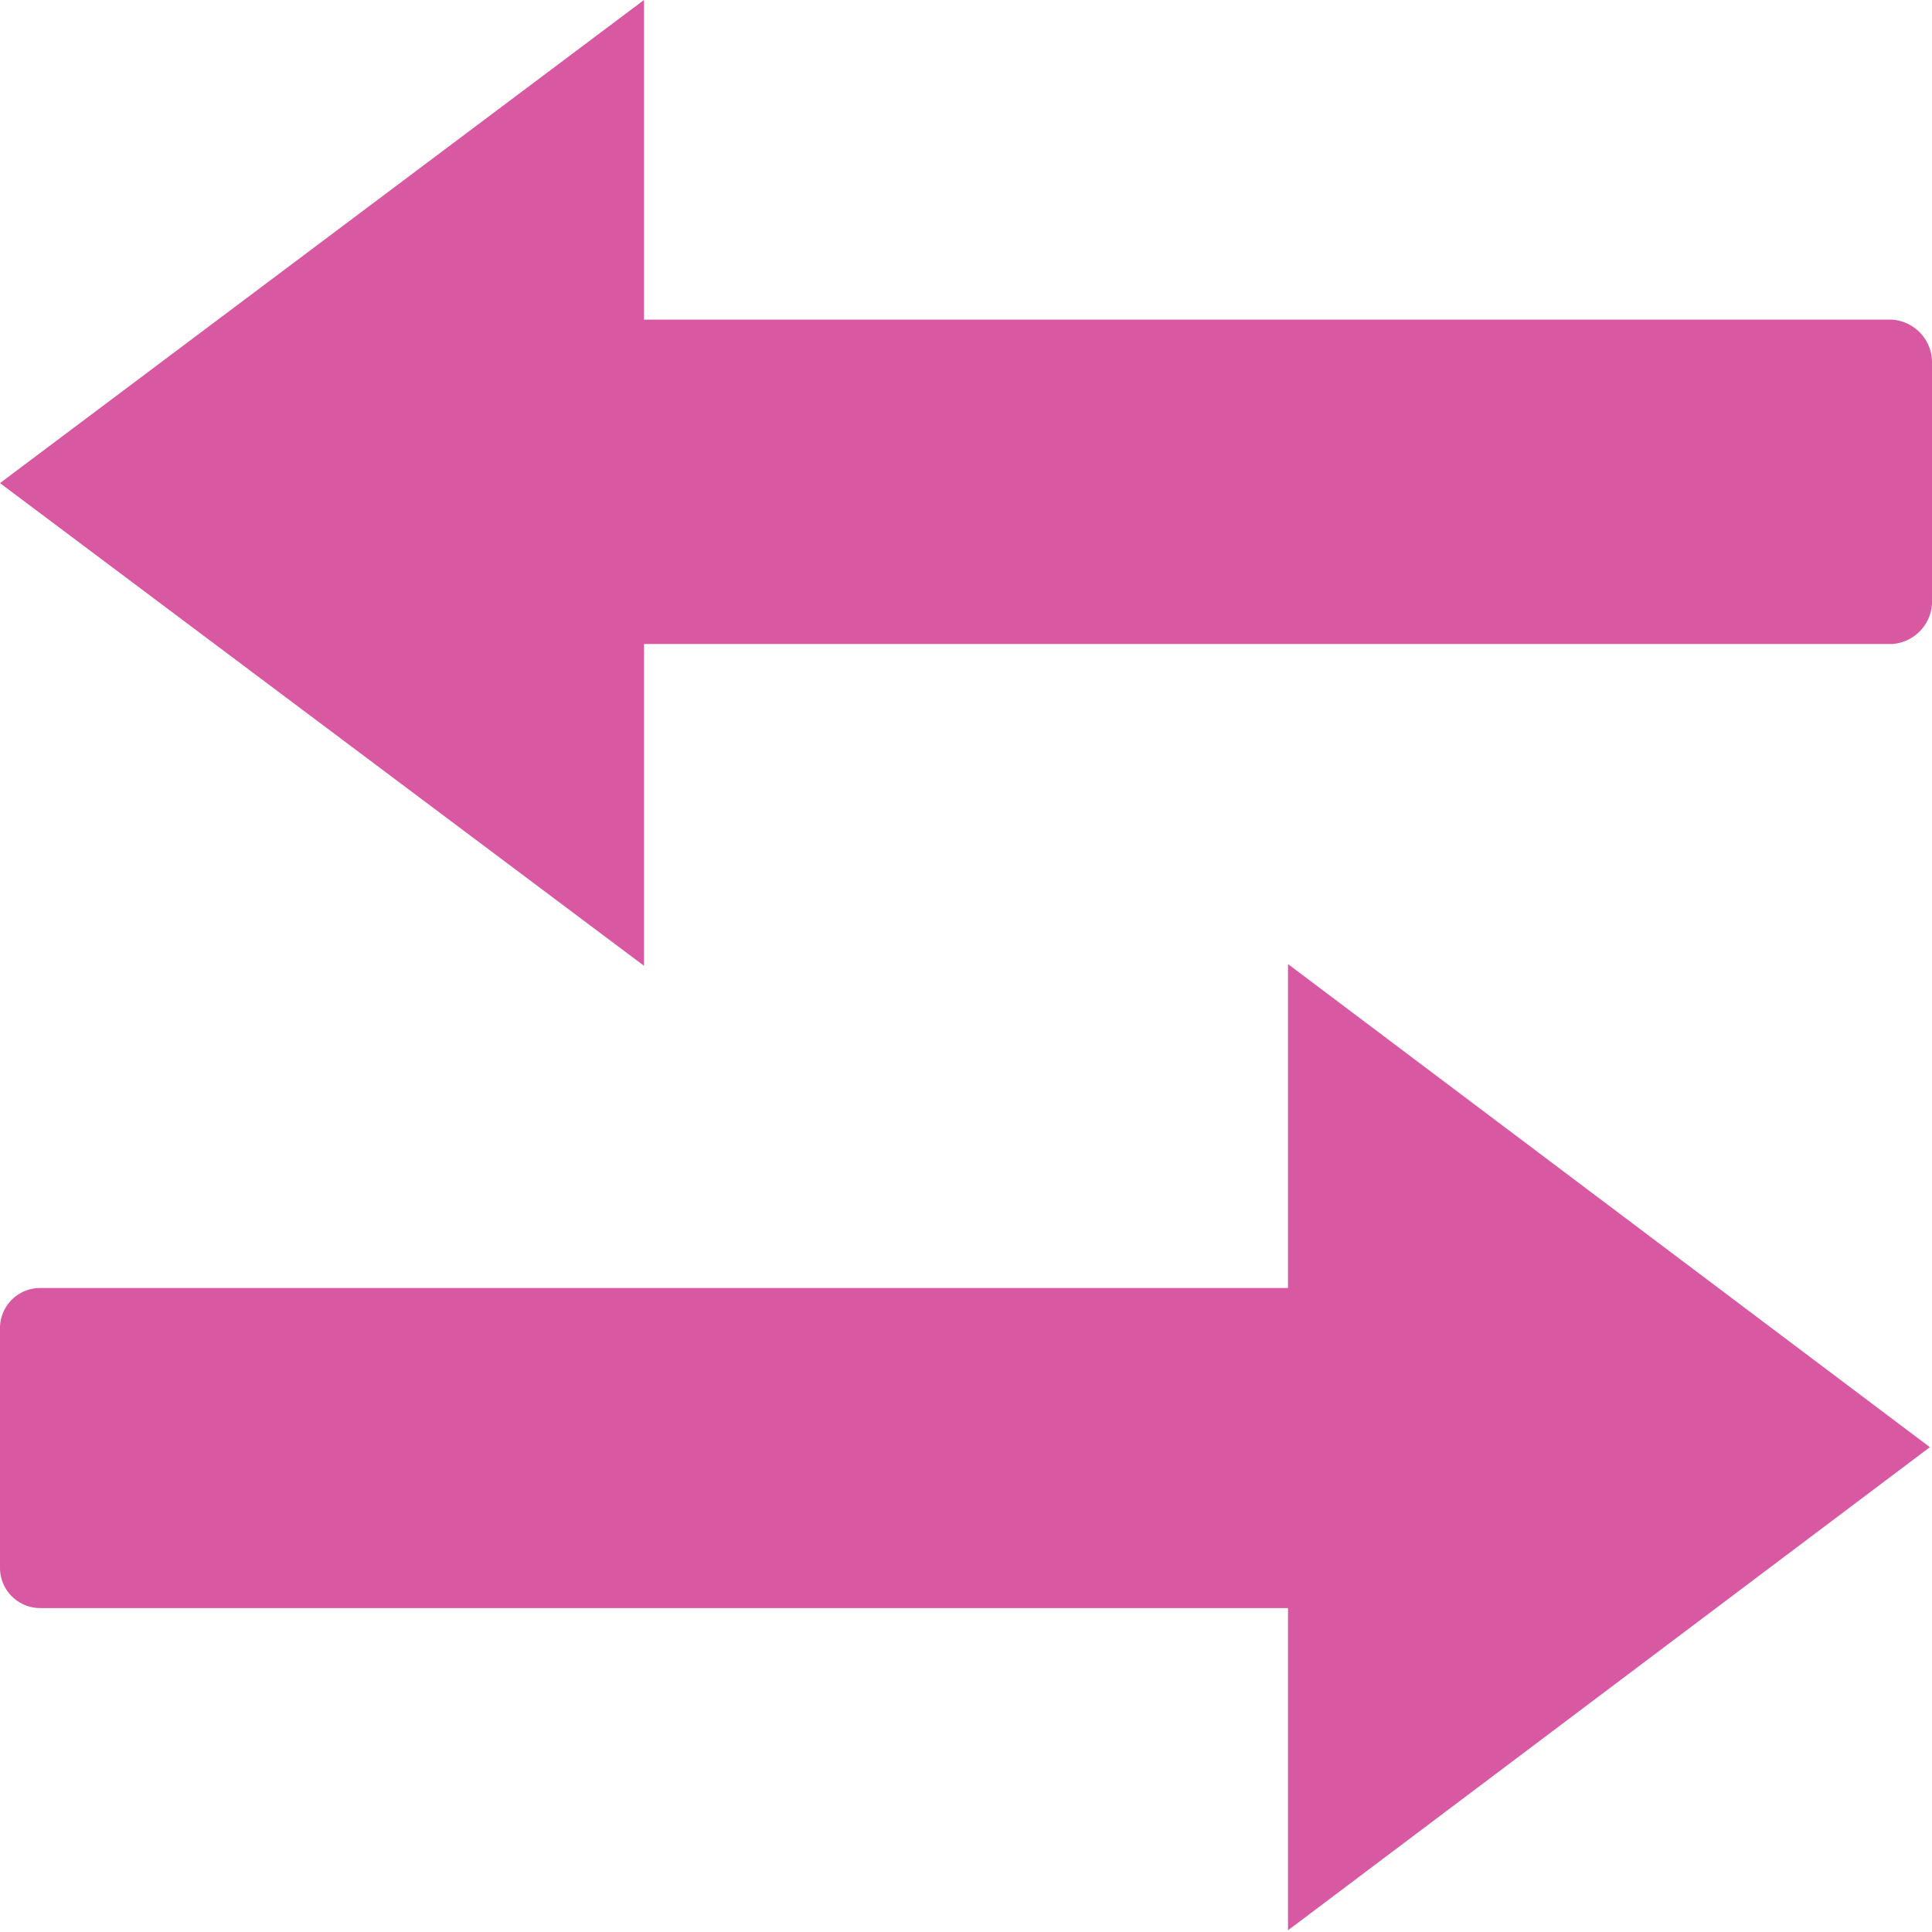 <svg xmlns="http://www.w3.org/2000/svg" viewBox="0 0 45.15 45.15"><defs><style>.cls-1{fill:#d859a1;}</style></defs><g id="Lager_2" data-name="Lager 2"><g id="Layer_3" data-name="Layer 3"><g id="action-sequence"><path class="cls-1" d="M0,31v5.64a.94.94,0,0,0,.94.94H30.1v7.53l15-11.29-15-11.29V30.1H.94A.94.94,0,0,0,0,31Z"/><path class="cls-1" d="M45.15,14.11V8.47a1,1,0,0,0-.94-1H15.05V0L0,11.29,15.05,22.57V15.05H44.21A1,1,0,0,0,45.15,14.11Z"/></g></g></g></svg>